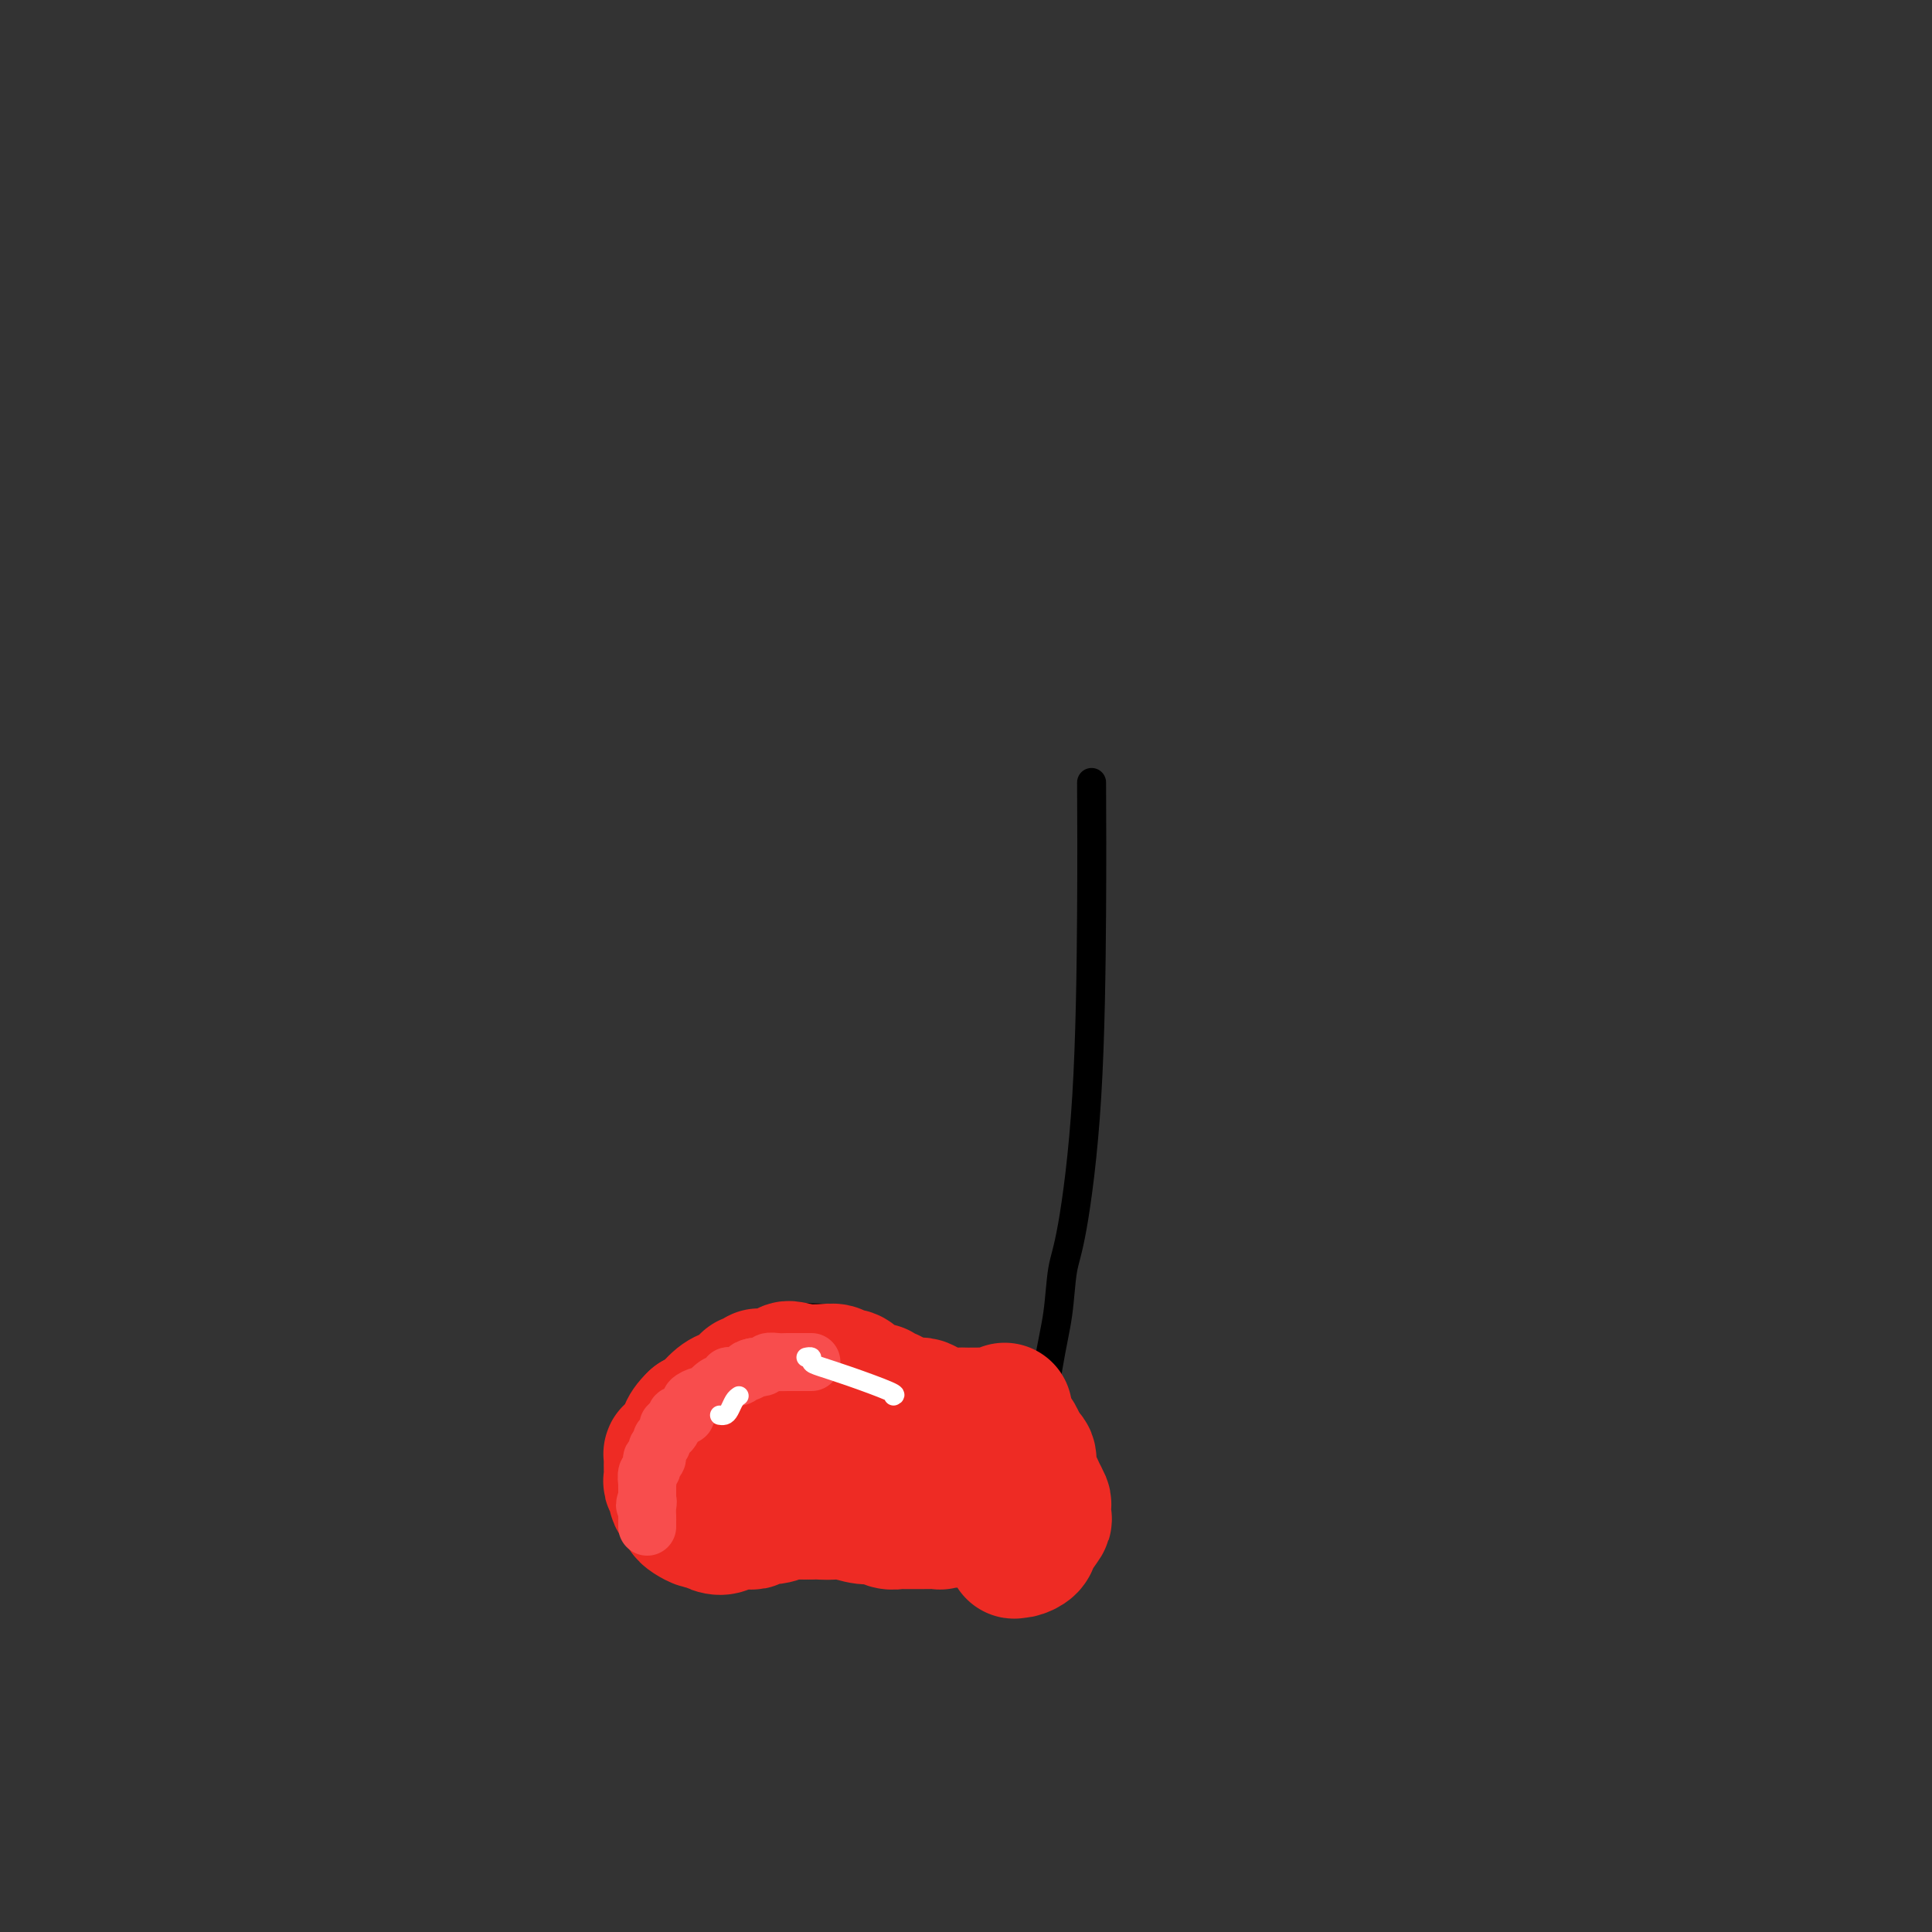<svg viewBox='0 0 400 400' version='1.1' xmlns='http://www.w3.org/2000/svg' xmlns:xlink='http://www.w3.org/1999/xlink'><rect x="0" y="0" width="400" height="400" fill="#333333" stroke="none"/><g fill='none' stroke='#000000' stroke-width='6' stroke-linecap='round' stroke-linejoin='round'><path d='M226,162c0.037,7.870 0.074,15.739 0,27c-0.074,11.261 -0.260,25.912 -1,38c-0.740,12.088 -2.034,21.611 -3,27c-0.966,5.389 -1.603,6.643 -2,9c-0.397,2.357 -0.555,5.817 -1,9c-0.445,3.183 -1.177,6.088 -2,11c-0.823,4.912 -1.736,11.832 -2,15c-0.264,3.168 0.121,2.584 0,3c-0.121,0.416 -0.749,1.833 -1,3c-0.251,1.167 -0.126,2.083 0,3'/><path d='M214,307c-1.929,12.721 -1.252,4.523 -1,2c0.252,-2.523 0.078,0.630 0,2c-0.078,1.370 -0.062,0.956 0,1c0.062,0.044 0.170,0.545 0,1c-0.170,0.455 -0.616,0.865 -1,1c-0.384,0.135 -0.705,-0.006 -1,0c-0.295,0.006 -0.564,0.159 -1,0c-0.436,-0.159 -1.040,-0.630 -2,-1c-0.960,-0.370 -2.276,-0.641 -3,-1c-0.724,-0.359 -0.857,-0.808 -1,-1c-0.143,-0.192 -0.295,-0.128 -3,0c-2.705,0.128 -7.962,0.319 -13,1c-5.038,0.681 -9.855,1.853 -15,3c-5.145,1.147 -10.616,2.270 -13,3c-2.384,0.730 -1.681,1.066 -2,1c-0.319,-0.066 -1.659,-0.533 -3,-1'/><path d='M155,318c-7.449,1.148 -3.072,0.519 -2,0c1.072,-0.519 -1.163,-0.927 -2,-1c-0.837,-0.073 -0.277,0.191 0,0c0.277,-0.191 0.270,-0.836 0,-1c-0.270,-0.164 -0.804,0.152 -1,0c-0.196,-0.152 -0.053,-0.772 0,-1c0.053,-0.228 0.015,-0.065 0,0c-0.015,0.065 -0.008,0.033 0,0'/><path d='M210,285c0.184,-0.033 0.369,-0.065 0,0c-0.369,0.065 -1.290,0.228 -2,0c-0.710,-0.228 -1.207,-0.846 -2,-1c-0.793,-0.154 -1.880,0.155 -2,0c-0.120,-0.155 0.728,-0.773 0,-1c-0.728,-0.227 -3.031,-0.064 -4,0c-0.969,0.064 -0.602,0.028 -1,0c-0.398,-0.028 -1.560,-0.049 -4,0c-2.440,0.049 -6.157,0.167 -8,0c-1.843,-0.167 -1.812,-0.619 -2,-1c-0.188,-0.381 -0.594,-0.690 -1,-1'/><path d='M184,281c-4.436,-0.753 -2.526,-0.635 -2,-1c0.526,-0.365 -0.334,-1.211 -1,-2c-0.666,-0.789 -1.139,-1.519 -2,-2c-0.861,-0.481 -2.108,-0.713 -3,-1c-0.892,-0.287 -1.427,-0.628 -2,-1c-0.573,-0.372 -1.182,-0.776 -3,-1c-1.818,-0.224 -4.843,-0.267 -7,0c-2.157,0.267 -3.446,0.846 -4,1c-0.554,0.154 -0.373,-0.117 -1,0c-0.627,0.117 -2.063,0.622 -3,1c-0.937,0.378 -1.376,0.627 -2,1c-0.624,0.373 -1.432,0.868 -2,1c-0.568,0.132 -0.894,-0.099 -1,0c-0.106,0.099 0.010,0.527 0,1c-0.010,0.473 -0.146,0.992 -1,2c-0.854,1.008 -2.427,2.504 -4,4'/><path d='M146,284c-1.573,1.880 -2.505,3.080 -3,4c-0.495,0.920 -0.553,1.561 -1,2c-0.447,0.439 -1.283,0.675 -2,1c-0.717,0.325 -1.317,0.738 -3,3c-1.683,2.262 -4.451,6.375 -6,8c-1.549,1.625 -1.880,0.764 -2,1c-0.120,0.236 -0.029,1.569 0,2c0.029,0.431 -0.005,-0.039 0,0c0.005,0.039 0.048,0.588 0,1c-0.048,0.412 -0.186,0.689 0,1c0.186,0.311 0.698,0.658 1,1c0.302,0.342 0.396,0.680 1,1c0.604,0.320 1.719,0.622 2,1c0.281,0.378 -0.270,0.833 0,1c0.270,0.167 1.363,0.048 2,0c0.637,-0.048 0.819,-0.024 1,0'/><path d='M136,311c1.219,1.110 0.765,0.886 1,1c0.235,0.114 1.157,0.565 2,1c0.843,0.435 1.607,0.852 2,1c0.393,0.148 0.417,0.025 1,0c0.583,-0.025 1.726,0.046 2,0c0.274,-0.046 -0.320,-0.208 0,0c0.320,0.208 1.554,0.788 2,1c0.446,0.212 0.104,0.057 0,0c-0.104,-0.057 0.029,-0.016 0,0c-0.029,0.016 -0.220,0.007 0,0c0.220,-0.007 0.850,-0.013 1,0c0.150,0.013 -0.181,0.045 0,0c0.181,-0.045 0.873,-0.167 1,0c0.127,0.167 -0.312,0.622 0,1c0.312,0.378 1.375,0.679 2,1c0.625,0.321 0.813,0.660 1,1'/><path d='M151,318c2.321,1.083 0.625,0.292 0,0c-0.625,-0.292 -0.179,-0.083 0,0c0.179,0.083 0.089,0.042 0,0'/></g>
<g fill='none' stroke='#EE2B24' stroke-width='28' stroke-linecap='round' stroke-linejoin='round'><path d='M208,292c-0.275,0.423 -0.549,0.845 -1,1c-0.451,0.155 -1.078,0.042 -2,0c-0.922,-0.042 -2.137,-0.014 -3,0c-0.863,0.014 -1.373,0.014 -2,0c-0.627,-0.014 -1.372,-0.042 -2,0c-0.628,0.042 -1.141,0.155 -2,0c-0.859,-0.155 -2.065,-0.578 -3,-1c-0.935,-0.422 -1.598,-0.844 -2,-1c-0.402,-0.156 -0.543,-0.044 -1,0c-0.457,0.044 -1.228,0.022 -2,0'/><path d='M188,291c-3.494,-0.399 -2.228,-0.895 -2,-1c0.228,-0.105 -0.582,0.183 -1,0c-0.418,-0.183 -0.443,-0.836 -1,-1c-0.557,-0.164 -1.645,0.162 -2,0c-0.355,-0.162 0.025,-0.813 0,-1c-0.025,-0.187 -0.454,0.090 -1,0c-0.546,-0.090 -1.211,-0.546 -2,-1c-0.789,-0.454 -1.704,-0.907 -2,-1c-0.296,-0.093 0.025,0.172 0,0c-0.025,-0.172 -0.397,-0.782 -1,-1c-0.603,-0.218 -1.438,-0.044 -2,0c-0.562,0.044 -0.852,-0.041 -1,0c-0.148,0.041 -0.153,0.207 0,0c0.153,-0.207 0.464,-0.786 0,-1c-0.464,-0.214 -1.704,-0.061 -3,0c-1.296,0.061 -2.648,0.031 -4,0'/><path d='M166,284c-3.918,-1.144 -2.713,-0.503 -3,0c-0.287,0.503 -2.067,0.867 -3,1c-0.933,0.133 -1.018,0.035 -1,0c0.018,-0.035 0.141,-0.005 0,0c-0.141,0.005 -0.545,-0.013 -1,0c-0.455,0.013 -0.963,0.059 -1,0c-0.037,-0.059 0.395,-0.223 0,0c-0.395,0.223 -1.616,0.834 -2,1c-0.384,0.166 0.070,-0.114 0,0c-0.070,0.114 -0.665,0.620 -1,1c-0.335,0.380 -0.411,0.634 -1,1c-0.589,0.366 -1.691,0.844 -2,1c-0.309,0.156 0.175,-0.010 0,0c-0.175,0.010 -1.009,0.195 -2,1c-0.991,0.805 -2.140,2.230 -3,3c-0.860,0.770 -1.430,0.885 -2,1'/><path d='M144,294c-2.415,2.249 -1.954,3.372 -2,4c-0.046,0.628 -0.601,0.760 -1,1c-0.399,0.240 -0.643,0.586 -1,1c-0.357,0.414 -0.828,0.894 -1,1c-0.172,0.106 -0.046,-0.164 0,0c0.046,0.164 0.012,0.761 0,1c-0.012,0.239 -0.003,0.118 0,0c0.003,-0.118 0.001,-0.235 0,0c-0.001,0.235 -0.001,0.823 0,1c0.001,0.177 0.005,-0.056 0,0c-0.005,0.056 -0.017,0.400 0,1c0.017,0.600 0.063,1.456 0,2c-0.063,0.544 -0.233,0.775 0,1c0.233,0.225 0.870,0.445 1,1c0.130,0.555 -0.249,1.444 0,2c0.249,0.556 1.124,0.778 2,1'/><path d='M142,311c0.433,1.647 0.017,1.765 0,2c-0.017,0.235 0.366,0.586 1,1c0.634,0.414 1.518,0.892 2,1c0.482,0.108 0.562,-0.153 1,0c0.438,0.153 1.234,0.721 2,1c0.766,0.279 1.500,0.271 2,0c0.500,-0.271 0.764,-0.804 1,-1c0.236,-0.196 0.443,-0.057 1,0c0.557,0.057 1.464,0.030 2,0c0.536,-0.030 0.700,-0.064 1,0c0.300,0.064 0.737,0.227 1,0c0.263,-0.227 0.352,-0.845 1,-1c0.648,-0.155 1.854,0.154 3,0c1.146,-0.154 2.232,-0.772 3,-1c0.768,-0.228 1.220,-0.065 2,0c0.780,0.065 1.890,0.033 3,0'/><path d='M168,313c3.074,-0.469 1.758,-0.141 2,0c0.242,0.141 2.042,0.094 3,0c0.958,-0.094 1.073,-0.235 2,0c0.927,0.235 2.667,0.848 4,1c1.333,0.152 2.259,-0.155 3,0c0.741,0.155 1.298,0.774 2,1c0.702,0.226 1.550,0.061 2,0c0.450,-0.061 0.501,-0.016 1,0c0.499,0.016 1.447,0.004 2,0c0.553,-0.004 0.712,-0.000 1,0c0.288,0.000 0.706,-0.004 1,0c0.294,0.004 0.463,0.015 1,0c0.537,-0.015 1.443,-0.056 2,0c0.557,0.056 0.765,0.207 1,0c0.235,-0.207 0.496,-0.774 1,-1c0.504,-0.226 1.252,-0.113 2,0'/><path d='M198,314c4.774,0.138 1.711,-0.016 1,0c-0.711,0.016 0.932,0.201 2,0c1.068,-0.201 1.560,-0.788 2,-1c0.440,-0.212 0.827,-0.049 1,0c0.173,0.049 0.131,-0.017 0,0c-0.131,0.017 -0.350,0.116 0,0c0.350,-0.116 1.271,-0.449 2,0c0.729,0.449 1.267,1.679 2,2c0.733,0.321 1.660,-0.269 2,0c0.340,0.269 0.091,1.396 0,2c-0.091,0.604 -0.024,0.684 0,1c0.024,0.316 0.007,0.869 0,1c-0.007,0.131 -0.002,-0.161 0,0c0.002,0.161 0.000,0.774 0,1c-0.000,0.226 -0.000,0.065 0,0c0.000,-0.065 0.000,-0.032 0,0'/><path d='M210,320c0.926,1.021 0.241,0.075 0,0c-0.241,-0.075 -0.038,0.721 0,1c0.038,0.279 -0.087,0.039 0,0c0.087,-0.039 0.388,0.121 1,0c0.612,-0.121 1.537,-0.523 2,-1c0.463,-0.477 0.465,-1.030 1,-2c0.535,-0.970 1.605,-2.357 2,-3c0.395,-0.643 0.117,-0.543 0,-1c-0.117,-0.457 -0.074,-1.472 0,-2c0.074,-0.528 0.178,-0.569 0,-1c-0.178,-0.431 -0.639,-1.252 -1,-2c-0.361,-0.748 -0.622,-1.421 -1,-2c-0.378,-0.579 -0.875,-1.062 -1,-2c-0.125,-0.938 0.120,-2.329 0,-3c-0.120,-0.671 -0.606,-0.620 -1,-1c-0.394,-0.380 -0.697,-1.190 -1,-2'/><path d='M211,299c-1.015,-2.673 -1.052,-1.357 -1,-1c0.052,0.357 0.195,-0.245 -2,-1c-2.195,-0.755 -6.727,-1.663 -13,-2c-6.273,-0.337 -14.287,-0.104 -18,0c-3.713,0.104 -3.126,0.079 -4,0c-0.874,-0.079 -3.207,-0.214 -5,0c-1.793,0.214 -3.044,0.775 -4,1c-0.956,0.225 -1.618,0.113 -2,0c-0.382,-0.113 -0.483,-0.227 -1,0c-0.517,0.227 -1.449,0.797 -2,1c-0.551,0.203 -0.722,0.040 -1,0c-0.278,-0.040 -0.663,0.042 -1,0c-0.337,-0.042 -0.626,-0.207 -1,0c-0.374,0.207 -0.831,0.787 -1,1c-0.169,0.213 -0.048,0.061 0,0c0.048,-0.061 0.024,-0.030 0,0'/></g>
<g fill='none' stroke='#F84D4D' stroke-width='12' stroke-linecap='round' stroke-linejoin='round'><path d='M168,282c-0.245,-0.001 -0.489,-0.001 -1,0c-0.511,0.001 -1.288,0.004 -2,0c-0.712,-0.004 -1.359,-0.015 -2,0c-0.641,0.015 -1.275,0.056 -2,0c-0.725,-0.056 -1.541,-0.207 -2,0c-0.459,0.207 -0.560,0.774 -1,1c-0.440,0.226 -1.220,0.113 -2,0'/><path d='M156,283c-2.030,0.397 -1.104,0.890 -1,1c0.104,0.110 -0.616,-0.163 -1,0c-0.384,0.163 -0.434,0.763 -1,1c-0.566,0.237 -1.647,0.110 -2,0c-0.353,-0.110 0.023,-0.202 0,0c-0.023,0.202 -0.445,0.698 -1,1c-0.555,0.302 -1.244,0.410 -2,1c-0.756,0.590 -1.580,1.664 -2,2c-0.420,0.336 -0.438,-0.064 -1,0c-0.562,0.064 -1.670,0.592 -2,1c-0.330,0.408 0.118,0.697 0,1c-0.118,0.303 -0.802,0.620 -1,1c-0.198,0.380 0.091,0.824 0,1c-0.091,0.176 -0.563,0.086 -1,0c-0.437,-0.086 -0.839,-0.167 -1,0c-0.161,0.167 -0.080,0.584 0,1'/><path d='M140,294c-2.714,1.879 -1.498,1.078 -1,1c0.498,-0.078 0.277,0.567 0,1c-0.277,0.433 -0.609,0.655 -1,1c-0.391,0.345 -0.841,0.812 -1,1c-0.159,0.188 -0.027,0.097 0,0c0.027,-0.097 -0.049,-0.200 0,0c0.049,0.200 0.224,0.702 0,1c-0.224,0.298 -0.849,0.393 -1,1c-0.151,0.607 0.170,1.725 0,2c-0.170,0.275 -0.830,-0.295 -1,0c-0.170,0.295 0.151,1.454 0,2c-0.151,0.546 -0.772,0.478 -1,1c-0.228,0.522 -0.061,1.635 0,2c0.061,0.365 0.016,-0.017 0,0c-0.016,0.017 -0.005,0.433 0,1c0.005,0.567 0.002,1.283 0,2'/><path d='M134,310c-0.928,2.670 -0.249,1.346 0,1c0.249,-0.346 0.067,0.285 0,1c-0.067,0.715 -0.018,1.512 0,2c0.018,0.488 0.005,0.667 0,1c-0.005,0.333 -0.001,0.820 0,1c0.001,0.180 0.000,0.051 0,0c-0.000,-0.051 -0.000,-0.026 0,0'/></g>
<g fill='none' stroke='#FFFFFF' stroke-width='4' stroke-linecap='round' stroke-linejoin='round'><path d='M185,289c0.318,-0.138 0.636,-0.275 -1,-1c-1.636,-0.725 -5.227,-2.037 -8,-3c-2.773,-0.963 -4.729,-1.579 -6,-2c-1.271,-0.421 -1.857,-0.649 -2,-1c-0.143,-0.351 0.158,-0.826 0,-1c-0.158,-0.174 -0.773,-0.047 -1,0c-0.227,0.047 -0.065,0.013 0,0c0.065,-0.013 0.032,-0.007 0,0'/><path d='M153,289c-0.332,0.226 -0.663,0.453 -1,1c-0.337,0.547 -0.679,1.415 -1,2c-0.321,0.585 -0.622,0.889 -1,1c-0.378,0.111 -0.832,0.030 -1,0c-0.168,-0.030 -0.048,-0.009 0,0c0.048,0.009 0.024,0.004 0,0'/></g>
</svg>